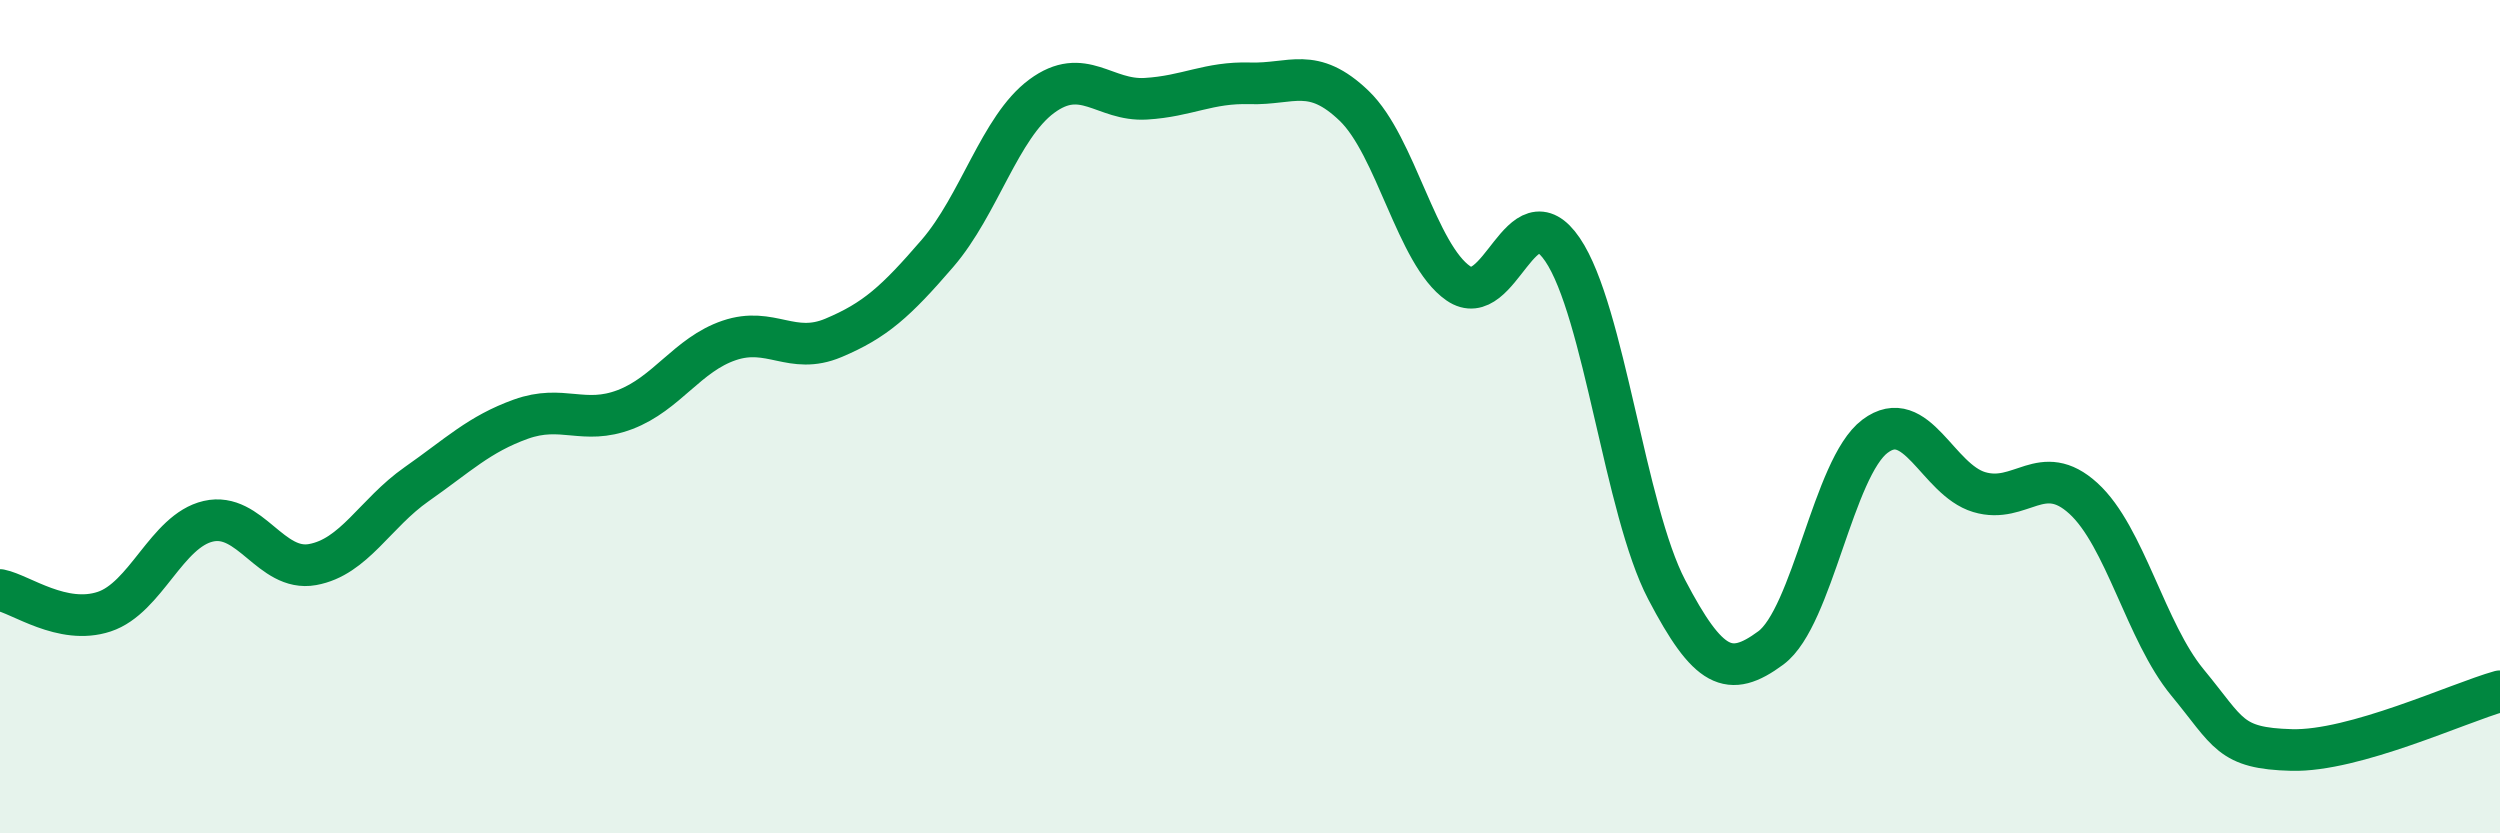 
    <svg width="60" height="20" viewBox="0 0 60 20" xmlns="http://www.w3.org/2000/svg">
      <path
        d="M 0,14.16 C 0.5,14.26 1.5,15.01 2.5,14.68 C 3.5,14.35 4,12.74 5,12.51 C 6,12.28 6.5,13.73 7.5,13.55 C 8.5,13.37 9,12.32 10,11.62 C 11,10.92 11.5,10.42 12.5,10.06 C 13.5,9.7 14,10.21 15,9.83 C 16,9.45 16.5,8.51 17.5,8.17 C 18.5,7.83 19,8.53 20,8.11 C 21,7.69 21.5,7.24 22.5,6.08 C 23.5,4.92 24,3.05 25,2.31 C 26,1.57 26.5,2.43 27.5,2.37 C 28.5,2.31 29,1.97 30,2 C 31,2.03 31.5,1.58 32.5,2.54 C 33.5,3.5 34,6.11 35,6.8 C 36,7.49 36.5,4.52 37.5,5.99 C 38.5,7.46 39,12.24 40,14.15 C 41,16.06 41.5,16.29 42.5,15.55 C 43.5,14.81 44,11.22 45,10.47 C 46,9.72 46.5,11.51 47.5,11.81 C 48.5,12.11 49,11.05 50,11.96 C 51,12.87 51.5,15.17 52.5,16.38 C 53.5,17.59 53.5,17.96 55,18 C 56.5,18.04 59,16.87 60,16.59L60 20L0 20Z"
        fill="#008740"
        opacity="0.1"
        stroke-linecap="round"
        stroke-linejoin="round"
      />
      <path
        d="M 0,14.16 C 0.5,14.26 1.5,15.01 2.5,14.68 C 3.5,14.35 4,12.74 5,12.51 C 6,12.28 6.5,13.73 7.5,13.55 C 8.5,13.37 9,12.32 10,11.62 C 11,10.92 11.5,10.42 12.5,10.06 C 13.5,9.7 14,10.21 15,9.83 C 16,9.45 16.5,8.51 17.5,8.17 C 18.5,7.83 19,8.53 20,8.11 C 21,7.69 21.5,7.24 22.5,6.08 C 23.5,4.92 24,3.05 25,2.31 C 26,1.57 26.5,2.43 27.5,2.37 C 28.5,2.31 29,1.97 30,2 C 31,2.03 31.5,1.58 32.5,2.54 C 33.5,3.5 34,6.11 35,6.8 C 36,7.49 36.5,4.52 37.5,5.99 C 38.5,7.46 39,12.24 40,14.15 C 41,16.06 41.5,16.29 42.5,15.55 C 43.5,14.81 44,11.22 45,10.47 C 46,9.72 46.5,11.51 47.5,11.81 C 48.5,12.11 49,11.05 50,11.96 C 51,12.87 51.5,15.17 52.5,16.38 C 53.5,17.59 53.5,17.96 55,18 C 56.5,18.04 59,16.87 60,16.59"
        stroke="#008740"
        stroke-width="1"
        fill="none"
        stroke-linecap="round"
        stroke-linejoin="round"
      />
    </svg>
  